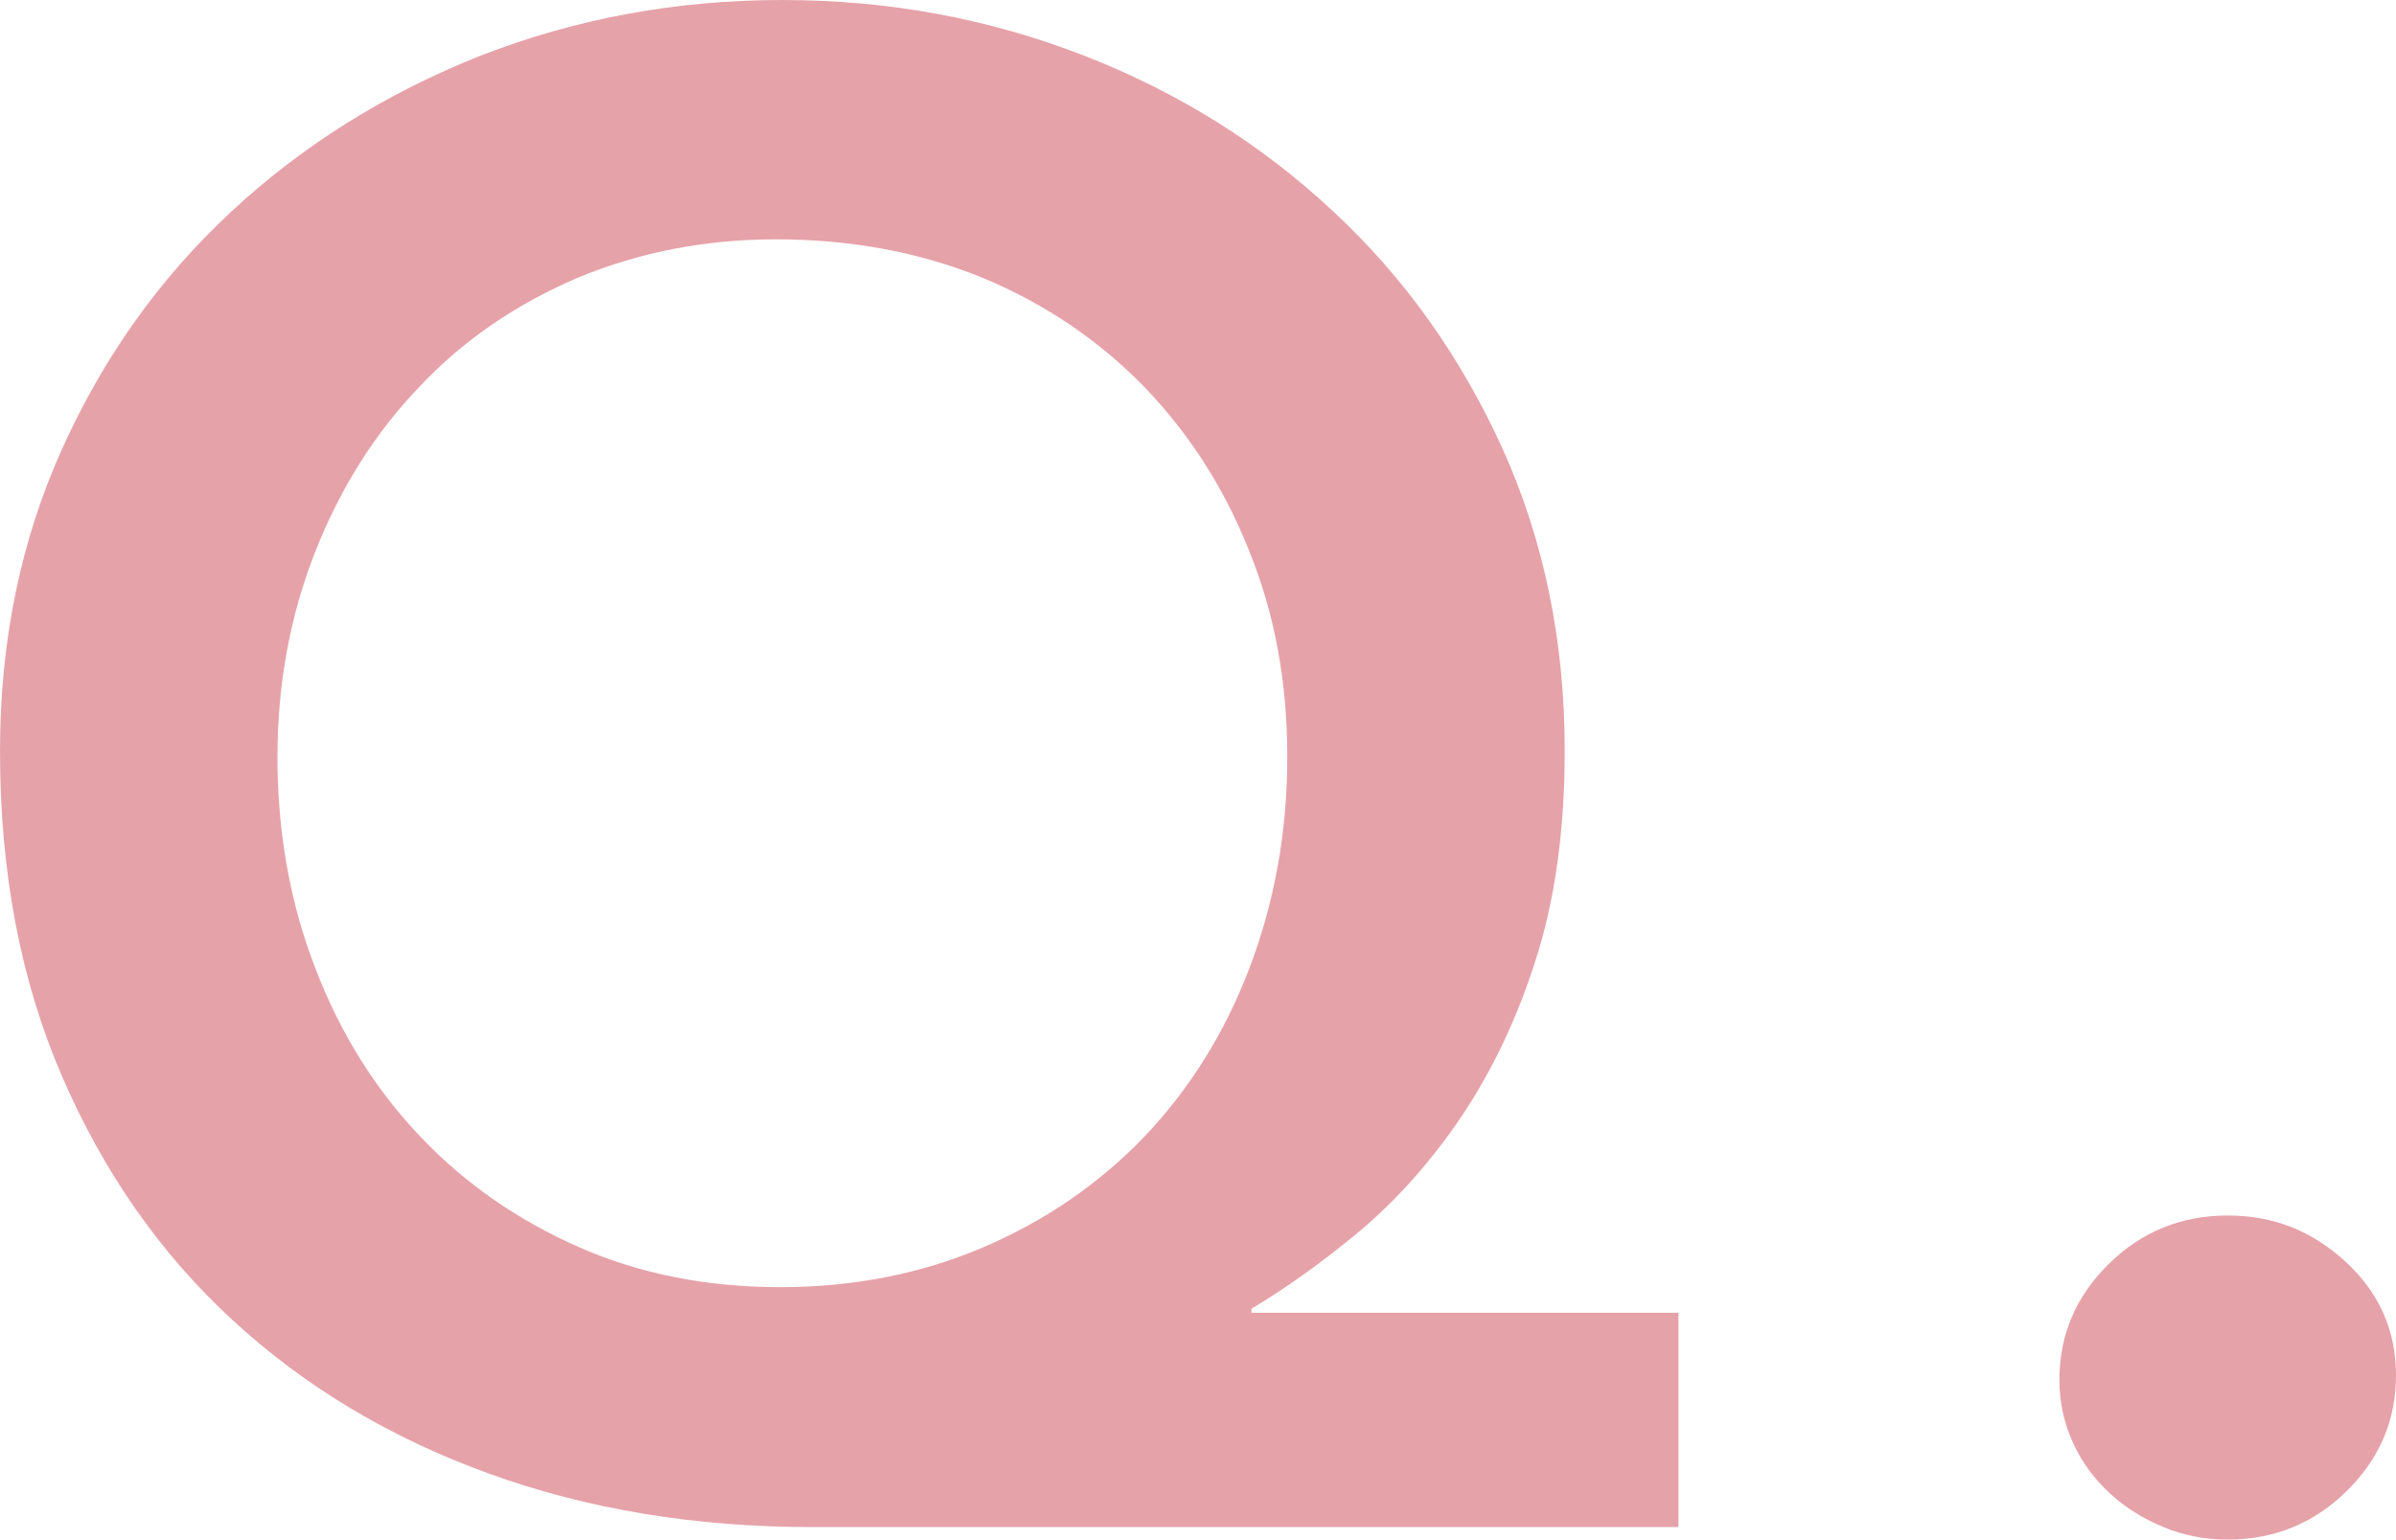 <?xml version="1.0" encoding="UTF-8"?>
<svg id="_レイヤー_1" data-name="レイヤー 1" xmlns="http://www.w3.org/2000/svg" viewBox="0 0 42.14 27.08">
  <defs>
    <style>
      .cls-1 {
        fill: #e6a2a9;
        stroke-width: 0px;
      }
    </style>
  </defs>
  <path class="cls-1" d="M29.52,26.86h-15.24c-2.05,0-3.94-.31-5.68-.94-1.74-.63-3.24-1.53-4.51-2.7s-2.27-2.6-3-4.29-1.09-3.59-1.09-5.72c0-1.92.36-3.69,1.09-5.31.73-1.62,1.72-3.01,2.98-4.18,1.26-1.17,2.72-2.08,4.38-2.74,1.67-.65,3.43-.98,5.31-.98s3.64.33,5.31.98c1.67.65,3.13,1.57,4.38,2.74,1.26,1.17,2.25,2.57,2.98,4.18.73,1.62,1.09,3.39,1.09,5.31,0,1.38-.17,2.6-.5,3.64-.33,1.05-.77,1.97-1.31,2.78-.54.8-1.14,1.47-1.79,2.02-.65.54-1.29,1-1.91,1.37v.07h7.51v3.77ZM13.65,4.21c-1.26,0-2.42.23-3.5.68-1.07.46-2,1.09-2.77,1.91-.78.81-1.39,1.78-1.83,2.89-.44,1.11-.67,2.32-.67,3.63s.22,2.57.67,3.72c.44,1.15,1.06,2.13,1.85,2.96.79.83,1.72,1.47,2.79,1.94s2.25.7,3.53.7,2.47-.23,3.57-.7c1.1-.47,2.04-1.12,2.83-1.94.79-.83,1.41-1.81,1.85-2.96.44-1.15.67-2.39.67-3.72s-.22-2.52-.67-3.63c-.44-1.11-1.06-2.07-1.85-2.89-.79-.81-1.73-1.45-2.83-1.91-1.1-.45-2.31-.68-3.64-.68Z"/>
  <path class="cls-1" d="M36.22,24.27c0-.79.29-1.47.87-2.04s1.28-.85,2.09-.85,1.48.27,2.07.81.89,1.21.89,2-.29,1.47-.87,2.04-1.28.85-2.09.85c-.4,0-.77-.07-1.13-.22s-.67-.34-.94-.59c-.27-.25-.49-.54-.65-.89s-.24-.72-.24-1.11Z"/>
</svg>